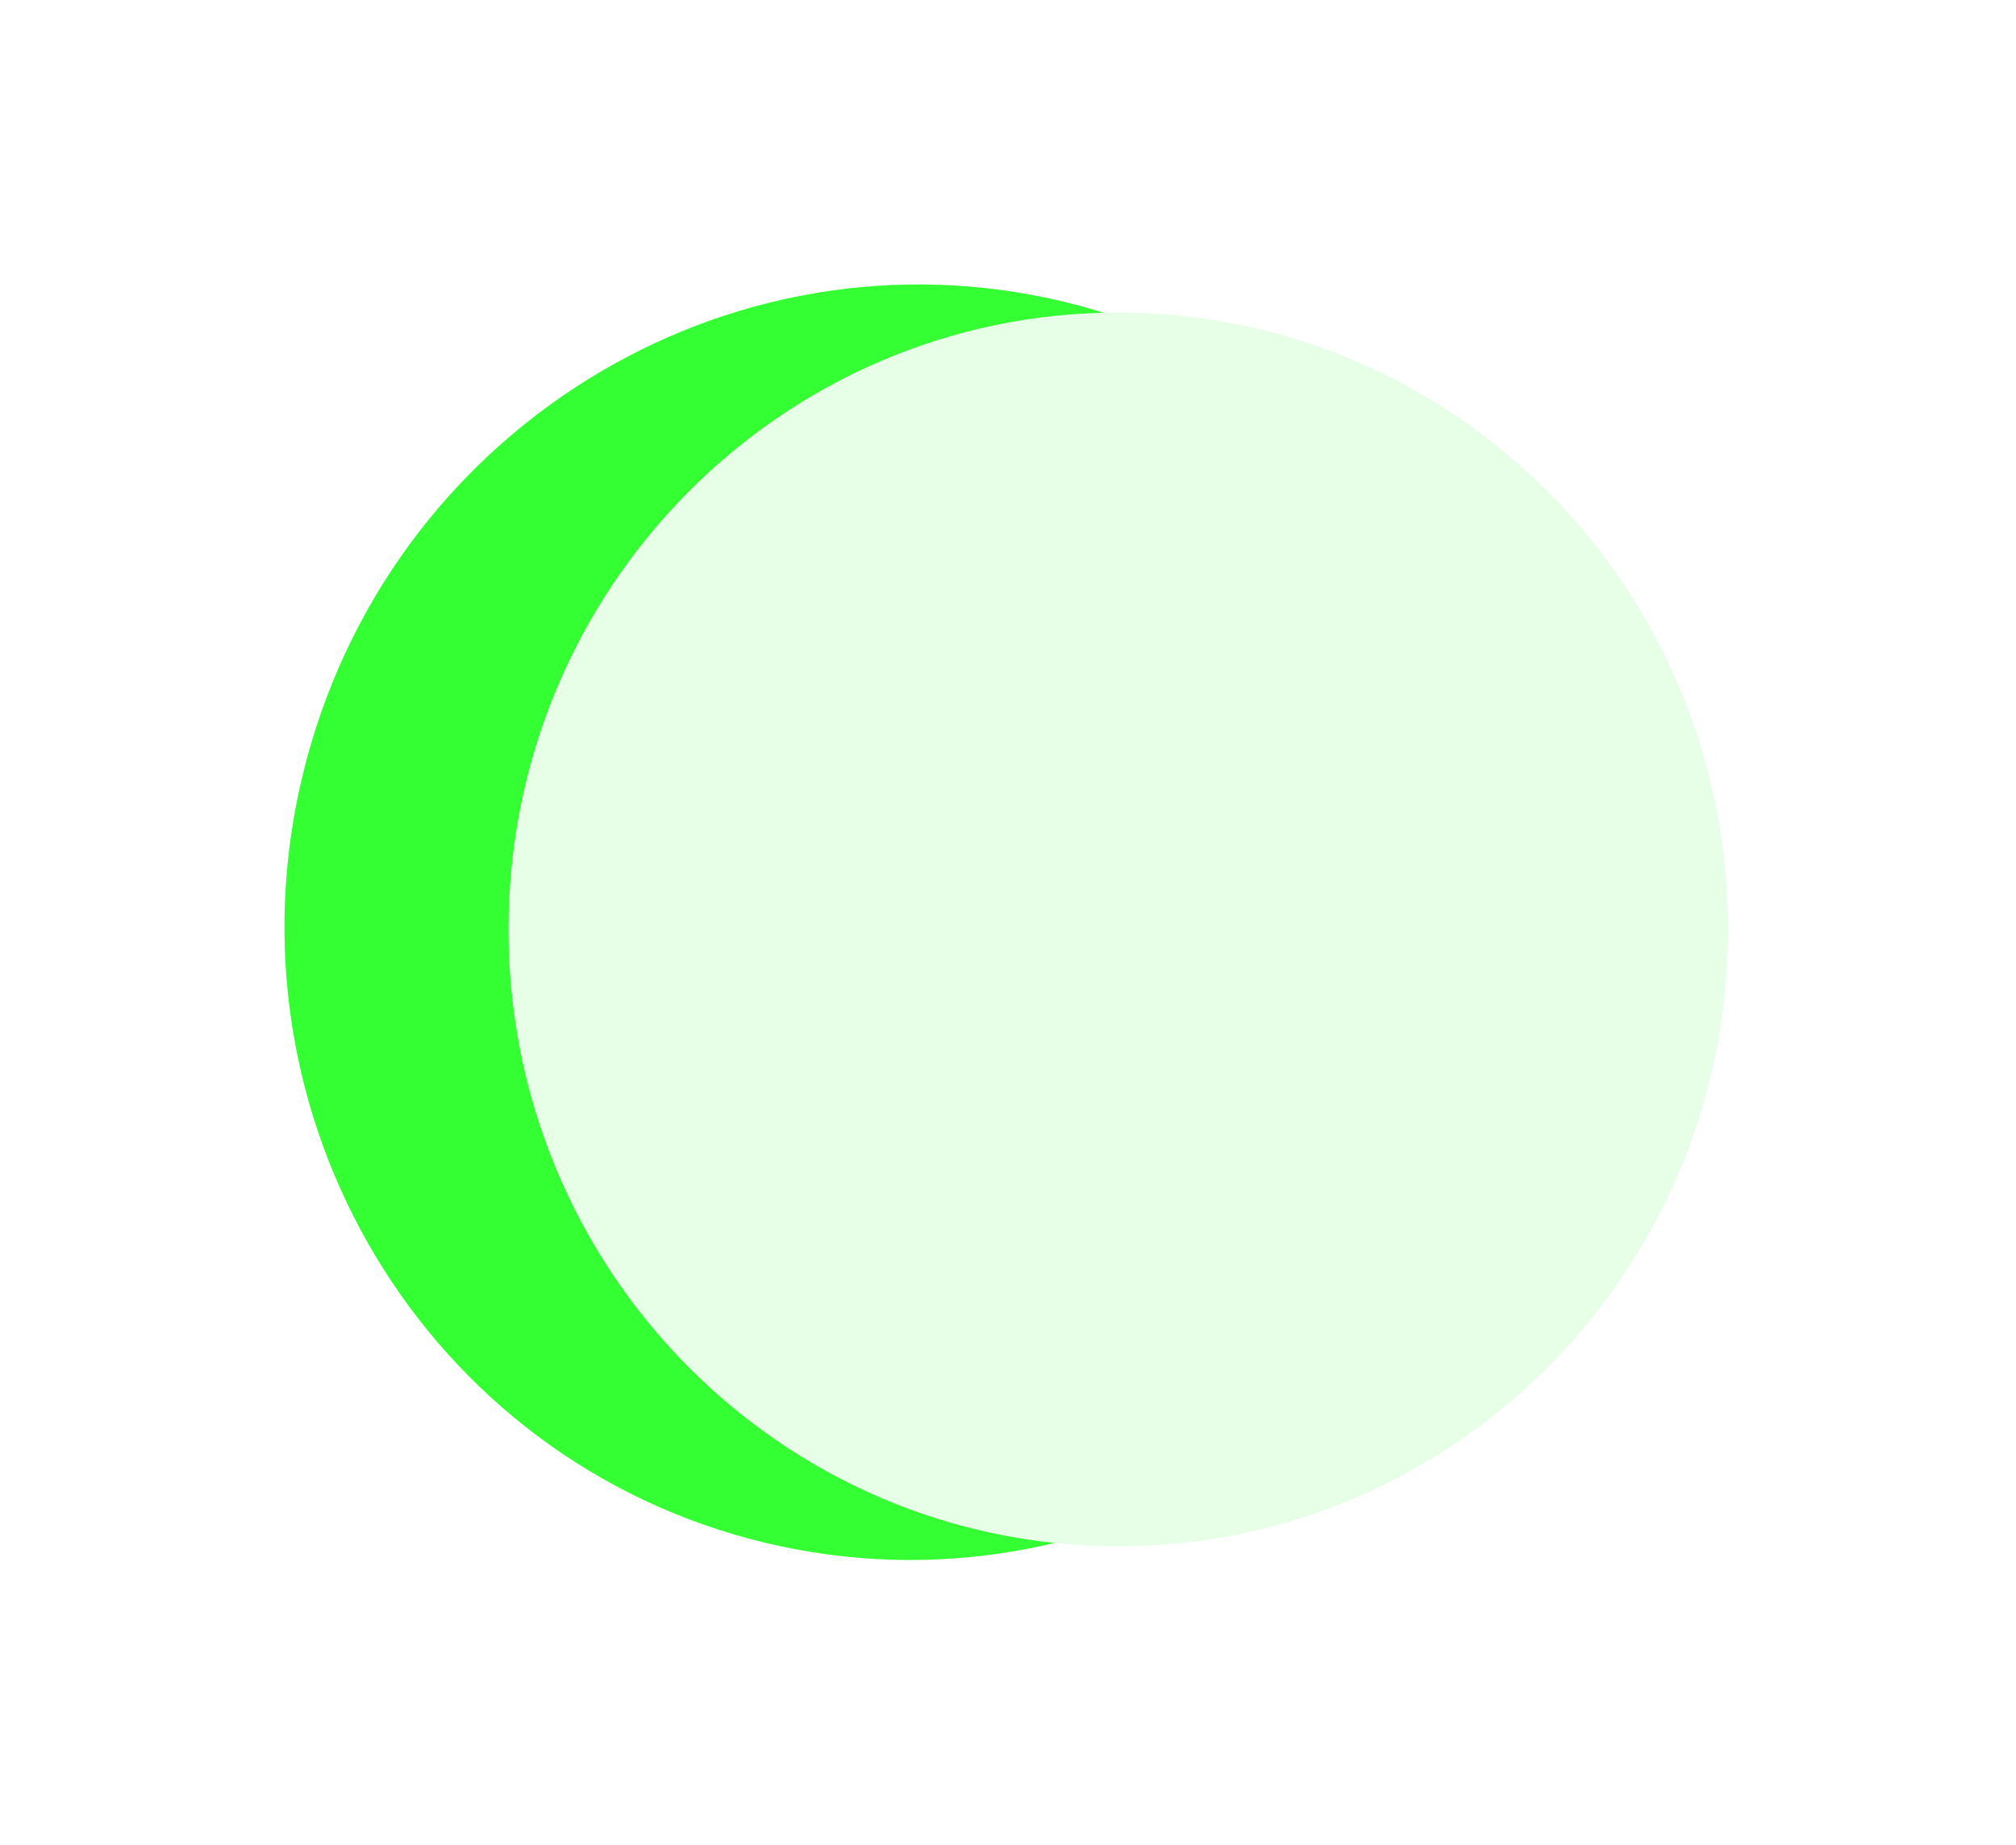 <svg width="567" height="519" viewBox="0 0 567 519" fill="none" xmlns="http://www.w3.org/2000/svg">
<g filter="url(#filter0_f_3066_13934)">
<path d="M86.246 213.581C111.905 117.821 209.229 60.697 303.626 85.991C398.023 111.284 453.746 209.417 428.087 305.177C402.429 400.937 305.104 458.062 210.707 432.768C116.31 407.475 60.587 309.341 86.246 213.581Z" fill="#33FF33"/>
<path d="M143.015 261.407C143.015 165.585 219.798 87.907 314.515 87.907C409.232 87.907 486.015 165.585 486.015 261.407C486.015 357.228 409.232 434.907 314.515 434.907C219.798 434.907 143.015 357.228 143.015 261.407Z" fill="#E6FFE6"/>
</g>
<defs>
<filter id="filter0_f_3066_13934" x="0" y="0" width="566.015" height="518.759" filterUnits="userSpaceOnUse" color-interpolation-filters="sRGB">
<feFlood flood-opacity="0" result="BackgroundImageFix"/>
<feBlend mode="normal" in="SourceGraphic" in2="BackgroundImageFix" result="shape"/>
<feGaussianBlur stdDeviation="35" result="effect1_foregroundBlur_3066_13934"/>
</filter>
</defs>
</svg>

